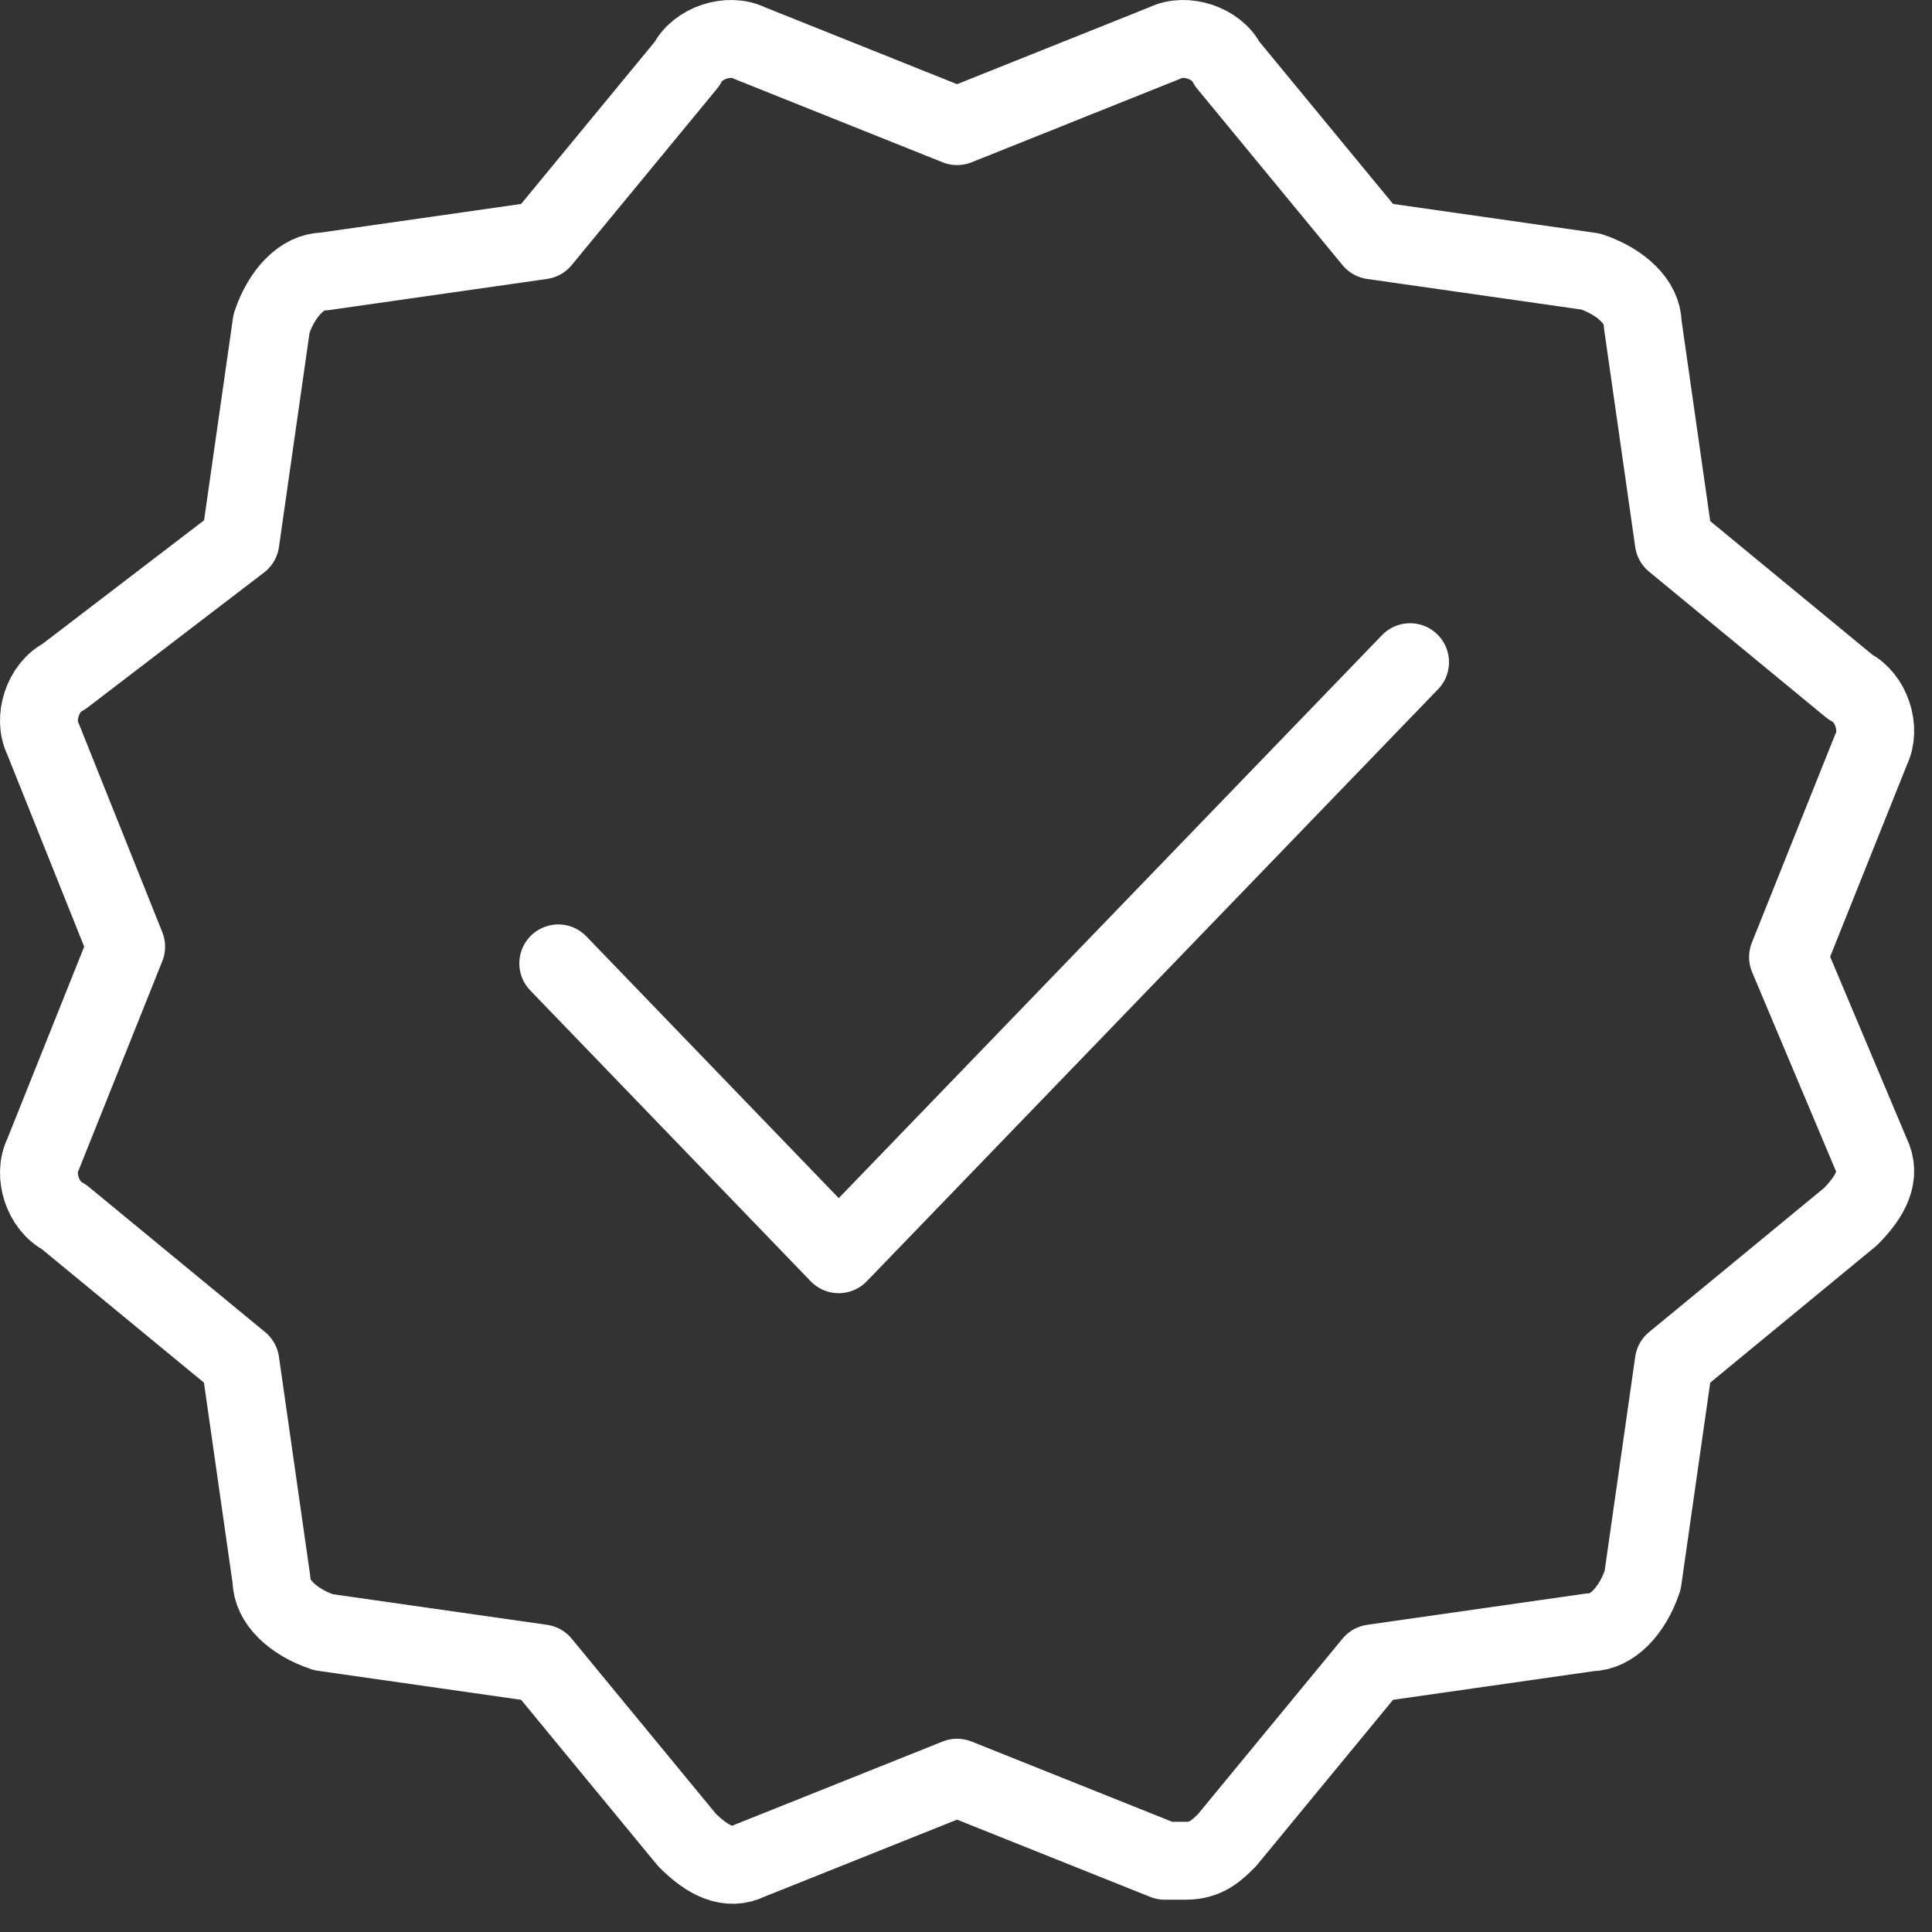 <svg width="31" height="31" viewBox="0 0 31 31" fill="none" xmlns="http://www.w3.org/2000/svg">
<rect x="0" y="0" width="31" height="31" fill="#333333" stroke="none"/>
<path d="M8.958 15.458L13.458 20.125L22.625 10.625" stroke="white" stroke-width="1.25" stroke-miterlimit="10" stroke-linecap="round" stroke-linejoin="round"/>
<path d="M28.69 15.357L30.024 12.024C30.19 11.69 30.024 11.19 29.69 11.024L26.857 8.69L26.357 5.19C26.357 4.857 26.024 4.524 25.524 4.357L22.024 3.857L19.69 1.024C19.524 0.69 19.024 0.524 18.69 0.69L15.357 2.024L12.024 0.69C11.69 0.524 11.19 0.69 11.024 1.024L8.69 3.857L5.19 4.357C4.857 4.357 4.524 4.69 4.357 5.19L3.857 8.69L1.024 10.857C0.69 11.024 0.524 11.524 0.69 11.857L2.024 15.19L0.69 18.524C0.524 18.857 0.69 19.357 1.024 19.524L3.857 21.857L4.357 25.357C4.357 25.69 4.69 26.024 5.19 26.19L8.69 26.69L11.024 29.524C11.357 29.857 11.69 30.024 12.024 29.857L15.357 28.524L18.69 29.857C18.857 29.857 18.857 29.857 19.024 29.857C19.357 29.857 19.524 29.69 19.69 29.524L22.024 26.69L25.524 26.19C25.857 26.19 26.19 25.857 26.357 25.357L26.857 21.857L29.69 19.524C30.024 19.19 30.19 18.857 30.024 18.524L28.69 15.357Z" stroke="white" stroke-width="1.25" stroke-miterlimit="10" stroke-linecap="round" stroke-linejoin="round"/>
</svg>
